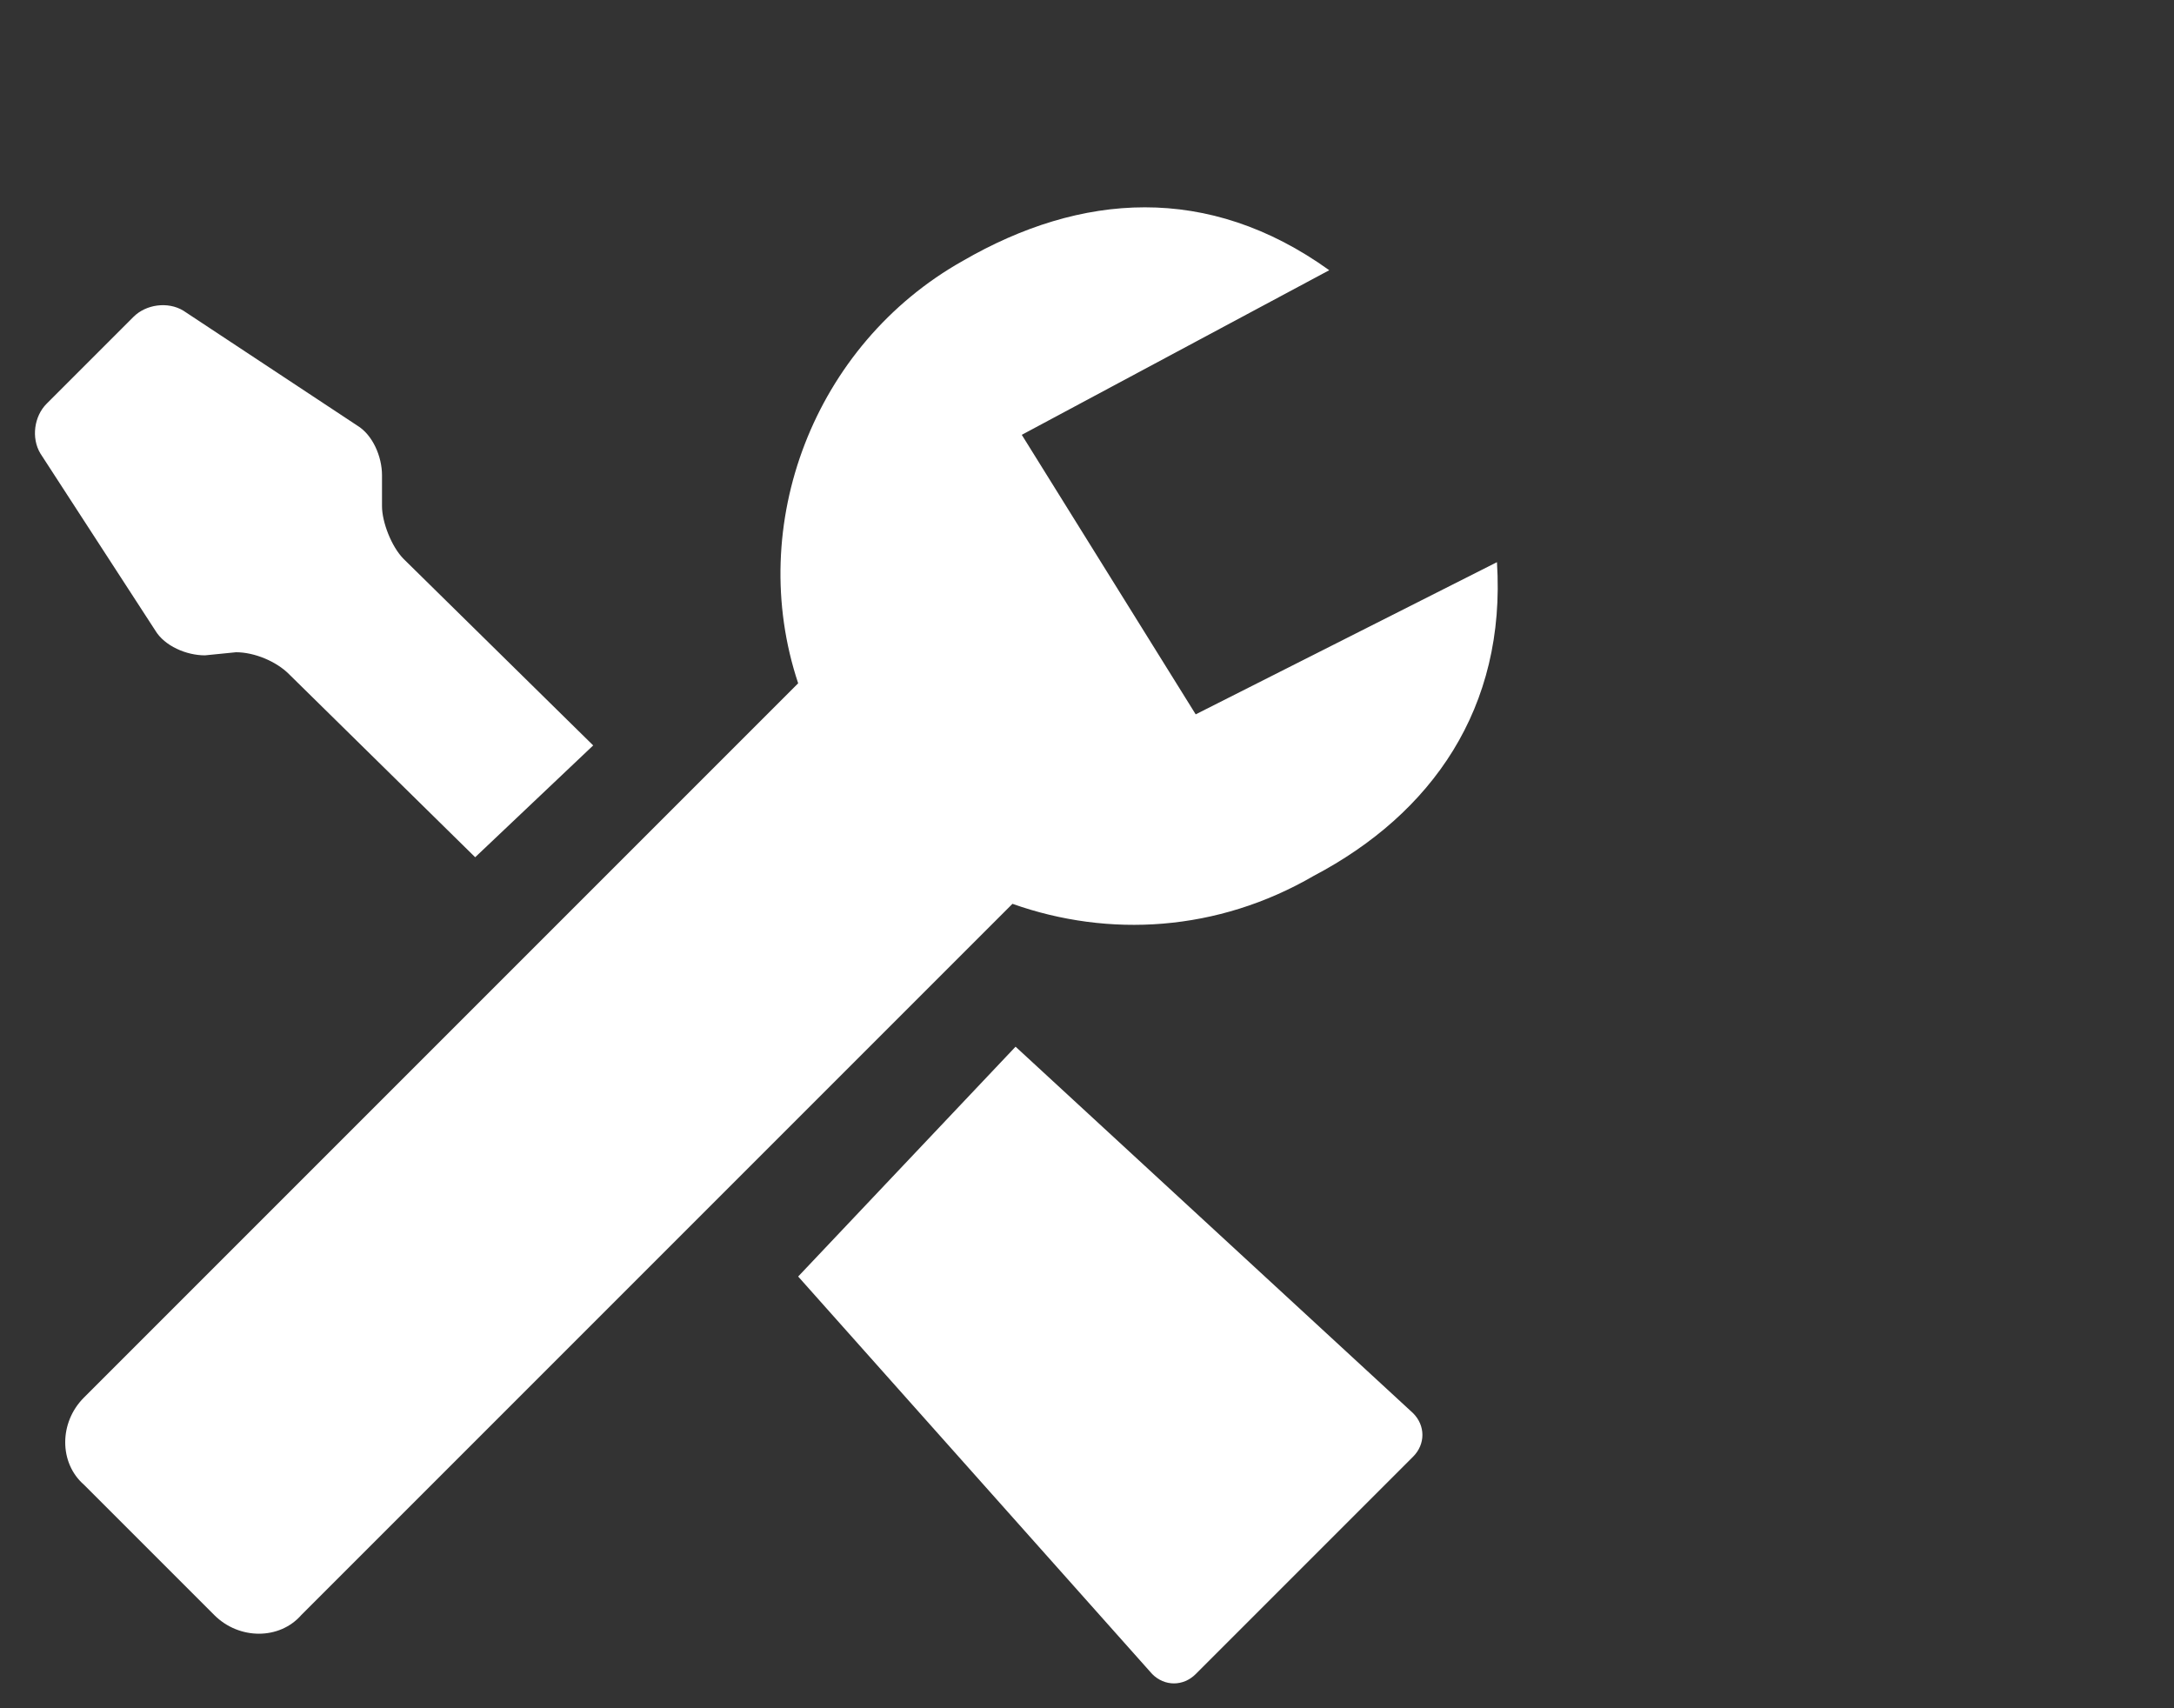 <?xml version="1.0" encoding="utf-8"?>
<!-- Generator: Adobe Illustrator 22.0.1, SVG Export Plug-In . SVG Version: 6.00 Build 0)  -->
<svg version="1.1" id="Ebene_1" xmlns="http://www.w3.org/2000/svg" xmlns:xlink="http://www.w3.org/1999/xlink" x="0px" y="0px"
	 width="70px" height="55px" viewBox="0 0 70 55" style="enable-background:new 0 0 70 55;" xml:space="preserve">
<rect x="0" y="0" width="70" height="55" fill="#333333" stroke="none"/>
<style type="text/css">
	.st0{fill:#FFFFFF;}
</style>
<g id="settings_1_">
	<path class="st0" d="M32.7,33.7l12.8,11.8c0.4,0.4,0.4,1,0,1.4l-7,7c-0.4,0.4-1,0.4-1.4,0L25.7,41.1L32.7,33.7z M7.6,21
		c0.6,0,1.3,0.3,1.7,0.7l6,5.9l3.8-3.6L13,18c-0.4-0.4-0.7-1.2-0.7-1.7v-1c0-0.6-0.3-1.3-0.8-1.6L5.9,10c-0.5-0.3-1.2-0.2-1.6,0.2
		L1.5,13c-0.4,0.4-0.5,1.1-0.2,1.6L5,20.3c0.3,0.5,1,0.8,1.6,0.8L7.6,21z M48.2,18.1L38.5,23l-5.6-9l9.9-5.3
		c-3.9-2.8-8-2.5-11.8-0.3c-4.8,2.7-7,8.5-5.3,13.6l-23,23c-0.8,0.8-0.8,2.1,0,2.8L6.9,52c0.8,0.8,2.1,0.8,2.8,0l2.8-2.8l20.1-20.1
		c3.1,1.1,6.6,0.9,9.7-0.9C46.1,26.2,48.5,22.8,48.2,18.1z"/>
</g>
</svg>
